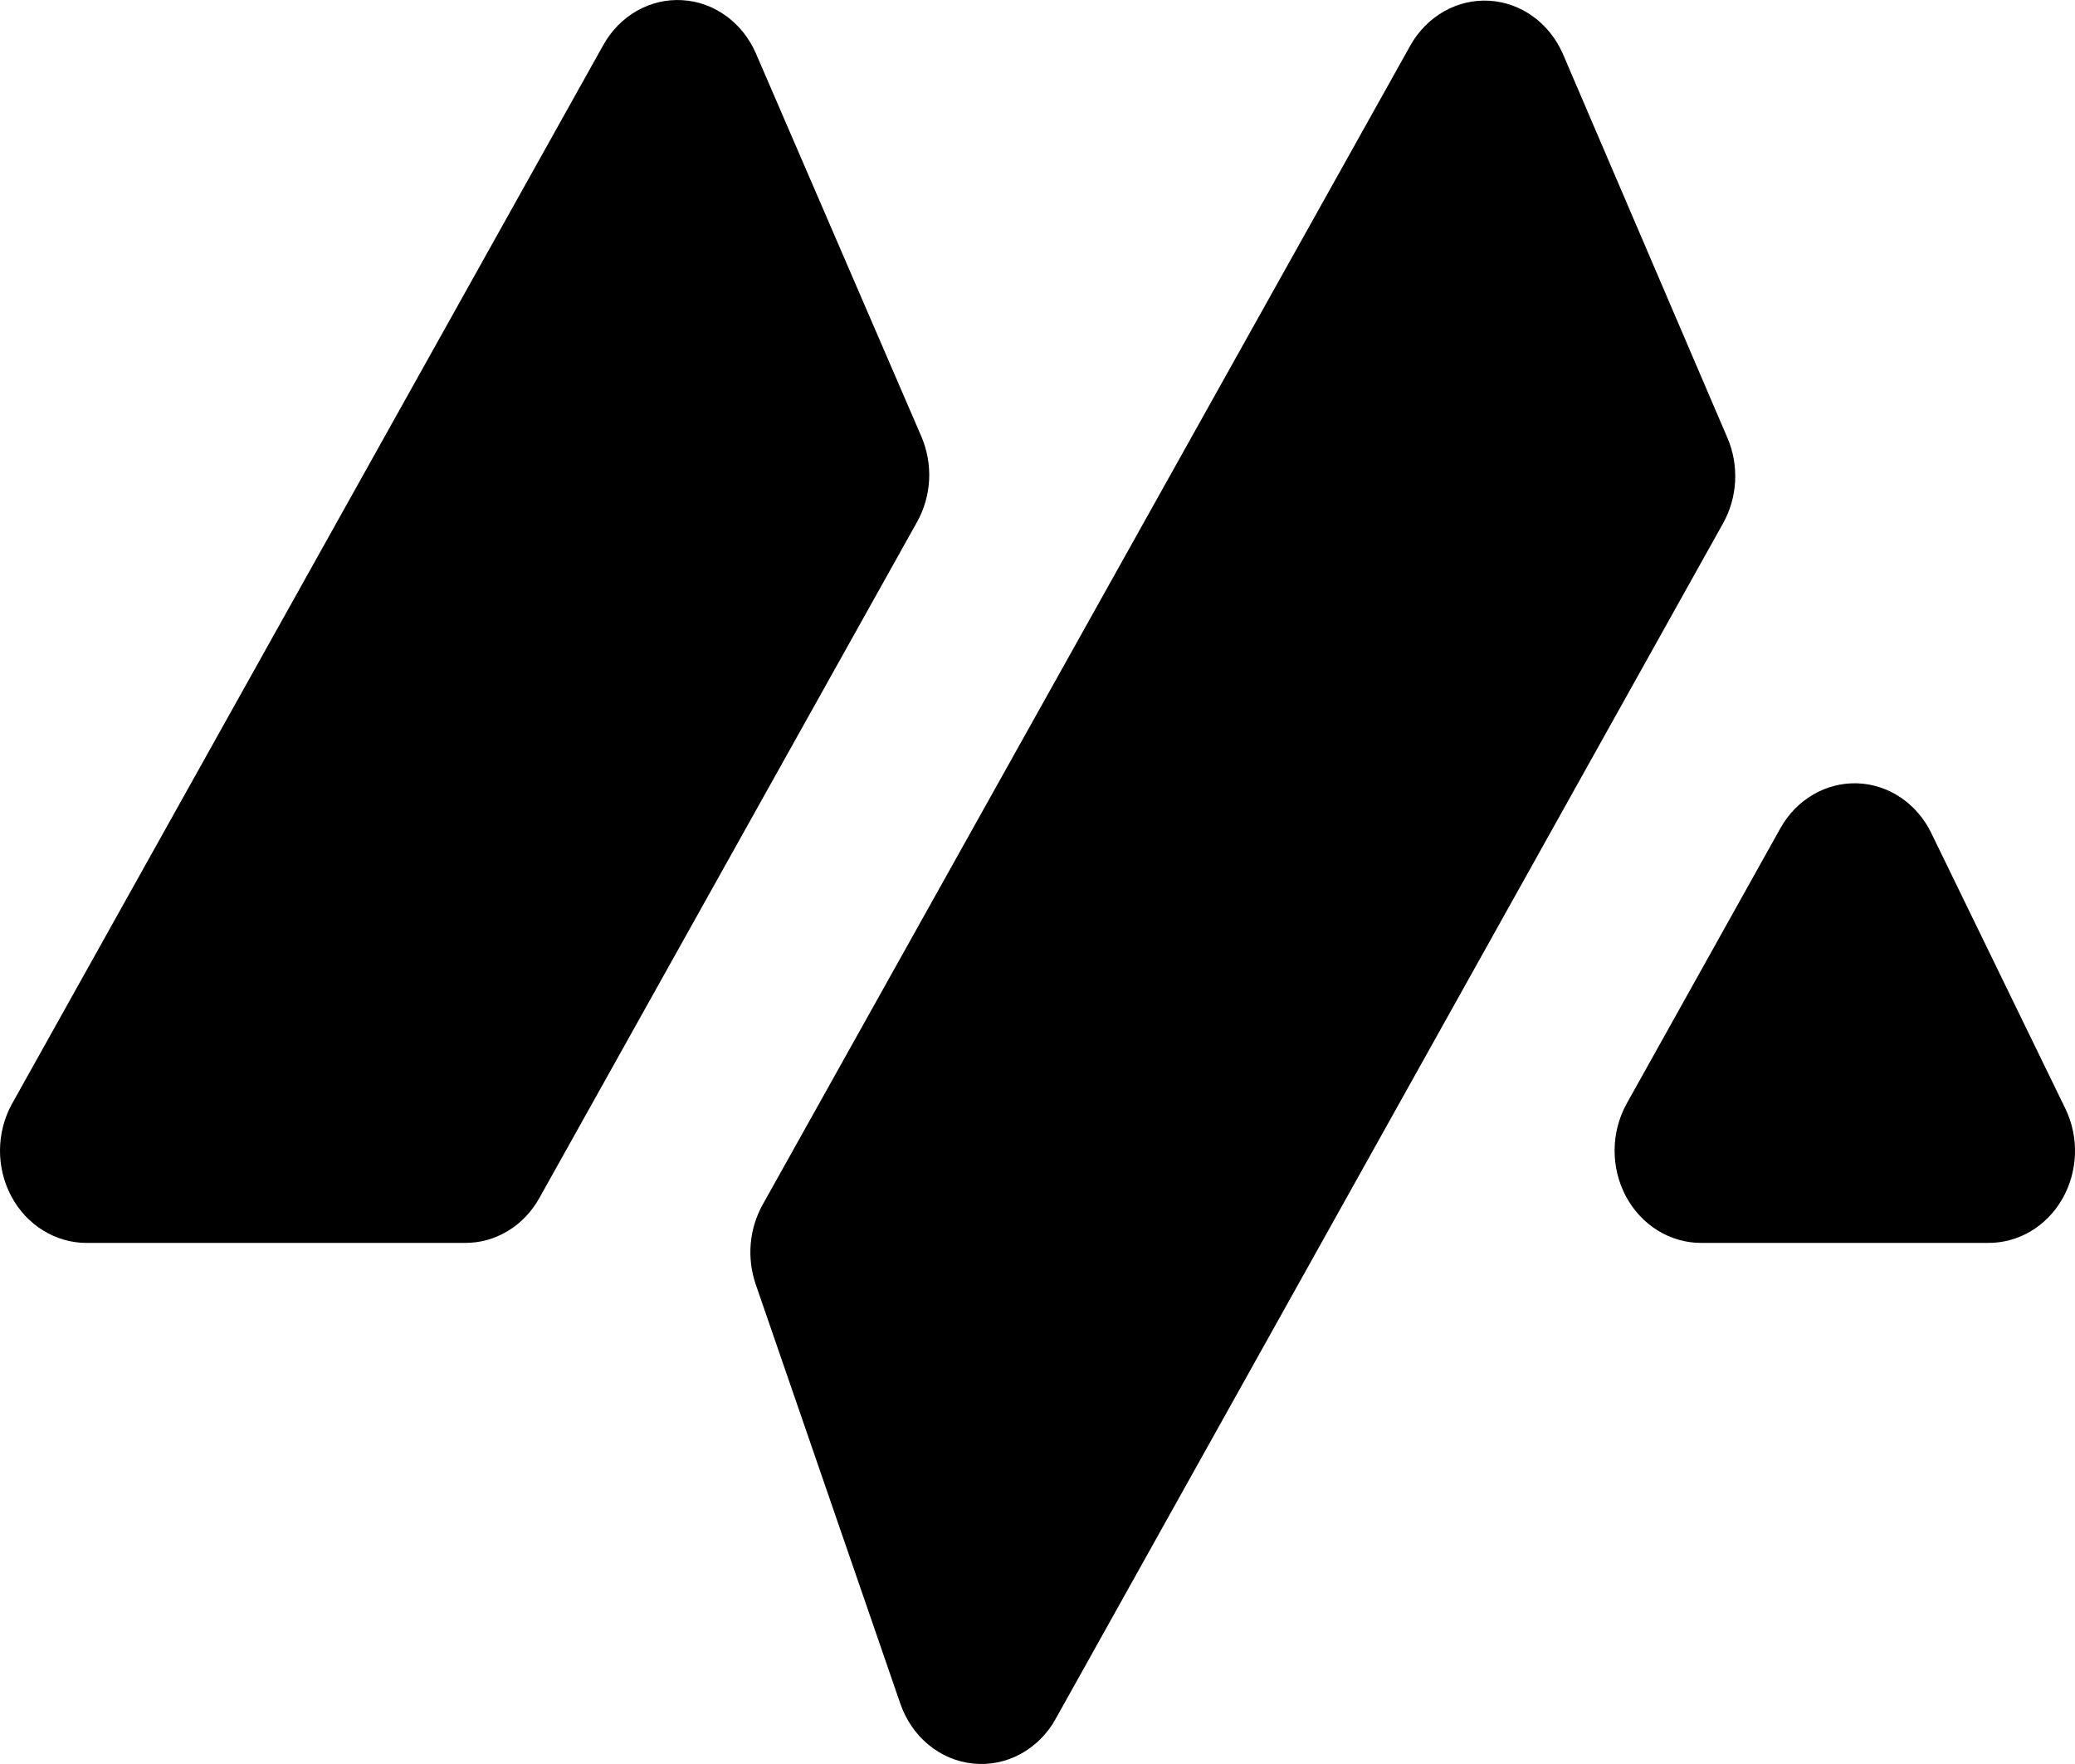 <?xml version="1.0" encoding="UTF-8"?>
<svg xmlns="http://www.w3.org/2000/svg" width="40" height="34" viewBox="0 0 40 34" fill="none">
  <path d="M30.13 1.044L33.301 8.443C33.413 8.704 33.463 8.99 33.448 9.277C33.433 9.563 33.353 9.841 33.215 10.088L20.35 33.13C20.19 33.419 19.956 33.653 19.675 33.806C19.395 33.959 19.079 34.023 18.765 33.992C18.451 33.962 18.152 33.837 17.903 33.632C17.653 33.427 17.463 33.151 17.355 32.835L14.567 24.752C14.482 24.502 14.449 24.236 14.472 23.971C14.495 23.707 14.573 23.451 14.7 23.222L27.188 0.876C27.343 0.599 27.567 0.372 27.835 0.22C28.102 0.068 28.404 -0.003 28.707 0.014C29.009 0.031 29.302 0.136 29.553 0.318C29.804 0.5 30.003 0.751 30.13 1.044Z" fill="black"></path>
  <path d="M8.964 23.956H1.664C1.37 23.956 1.082 23.872 0.829 23.715C0.575 23.558 0.365 23.332 0.22 23.061C0.074 22.789 -0.002 22.482 2.37736e-05 22.169C0.002 21.856 0.08 21.55 0.229 21.28L11.63 0.868C11.785 0.59 12.008 0.362 12.277 0.209C12.544 0.057 12.847 -0.015 13.15 0.003C13.454 0.02 13.747 0.125 13.998 0.308C14.249 0.49 14.449 0.742 14.575 1.037L17.761 8.413C17.873 8.674 17.925 8.961 17.911 9.248C17.896 9.535 17.816 9.814 17.678 10.061L10.399 23.088C10.252 23.354 10.042 23.574 9.79 23.726C9.538 23.879 9.254 23.958 8.964 23.956Z" fill="black"></path>
  <path d="M38.32 23.956H32.788C32.495 23.956 32.207 23.872 31.953 23.715C31.7 23.558 31.49 23.332 31.344 23.061C31.199 22.789 31.123 22.482 31.125 22.169C31.126 21.856 31.205 21.55 31.353 21.28L34.32 15.965C34.472 15.692 34.69 15.468 34.951 15.316C35.212 15.163 35.507 15.088 35.804 15.098C36.102 15.108 36.391 15.203 36.642 15.373C36.894 15.543 37.098 15.782 37.233 16.064L39.816 21.372C39.947 21.643 40.01 21.947 39.999 22.252C39.987 22.557 39.903 22.854 39.752 23.114C39.602 23.374 39.391 23.588 39.14 23.736C38.889 23.883 38.607 23.959 38.32 23.956Z" fill="black"></path>
</svg>
